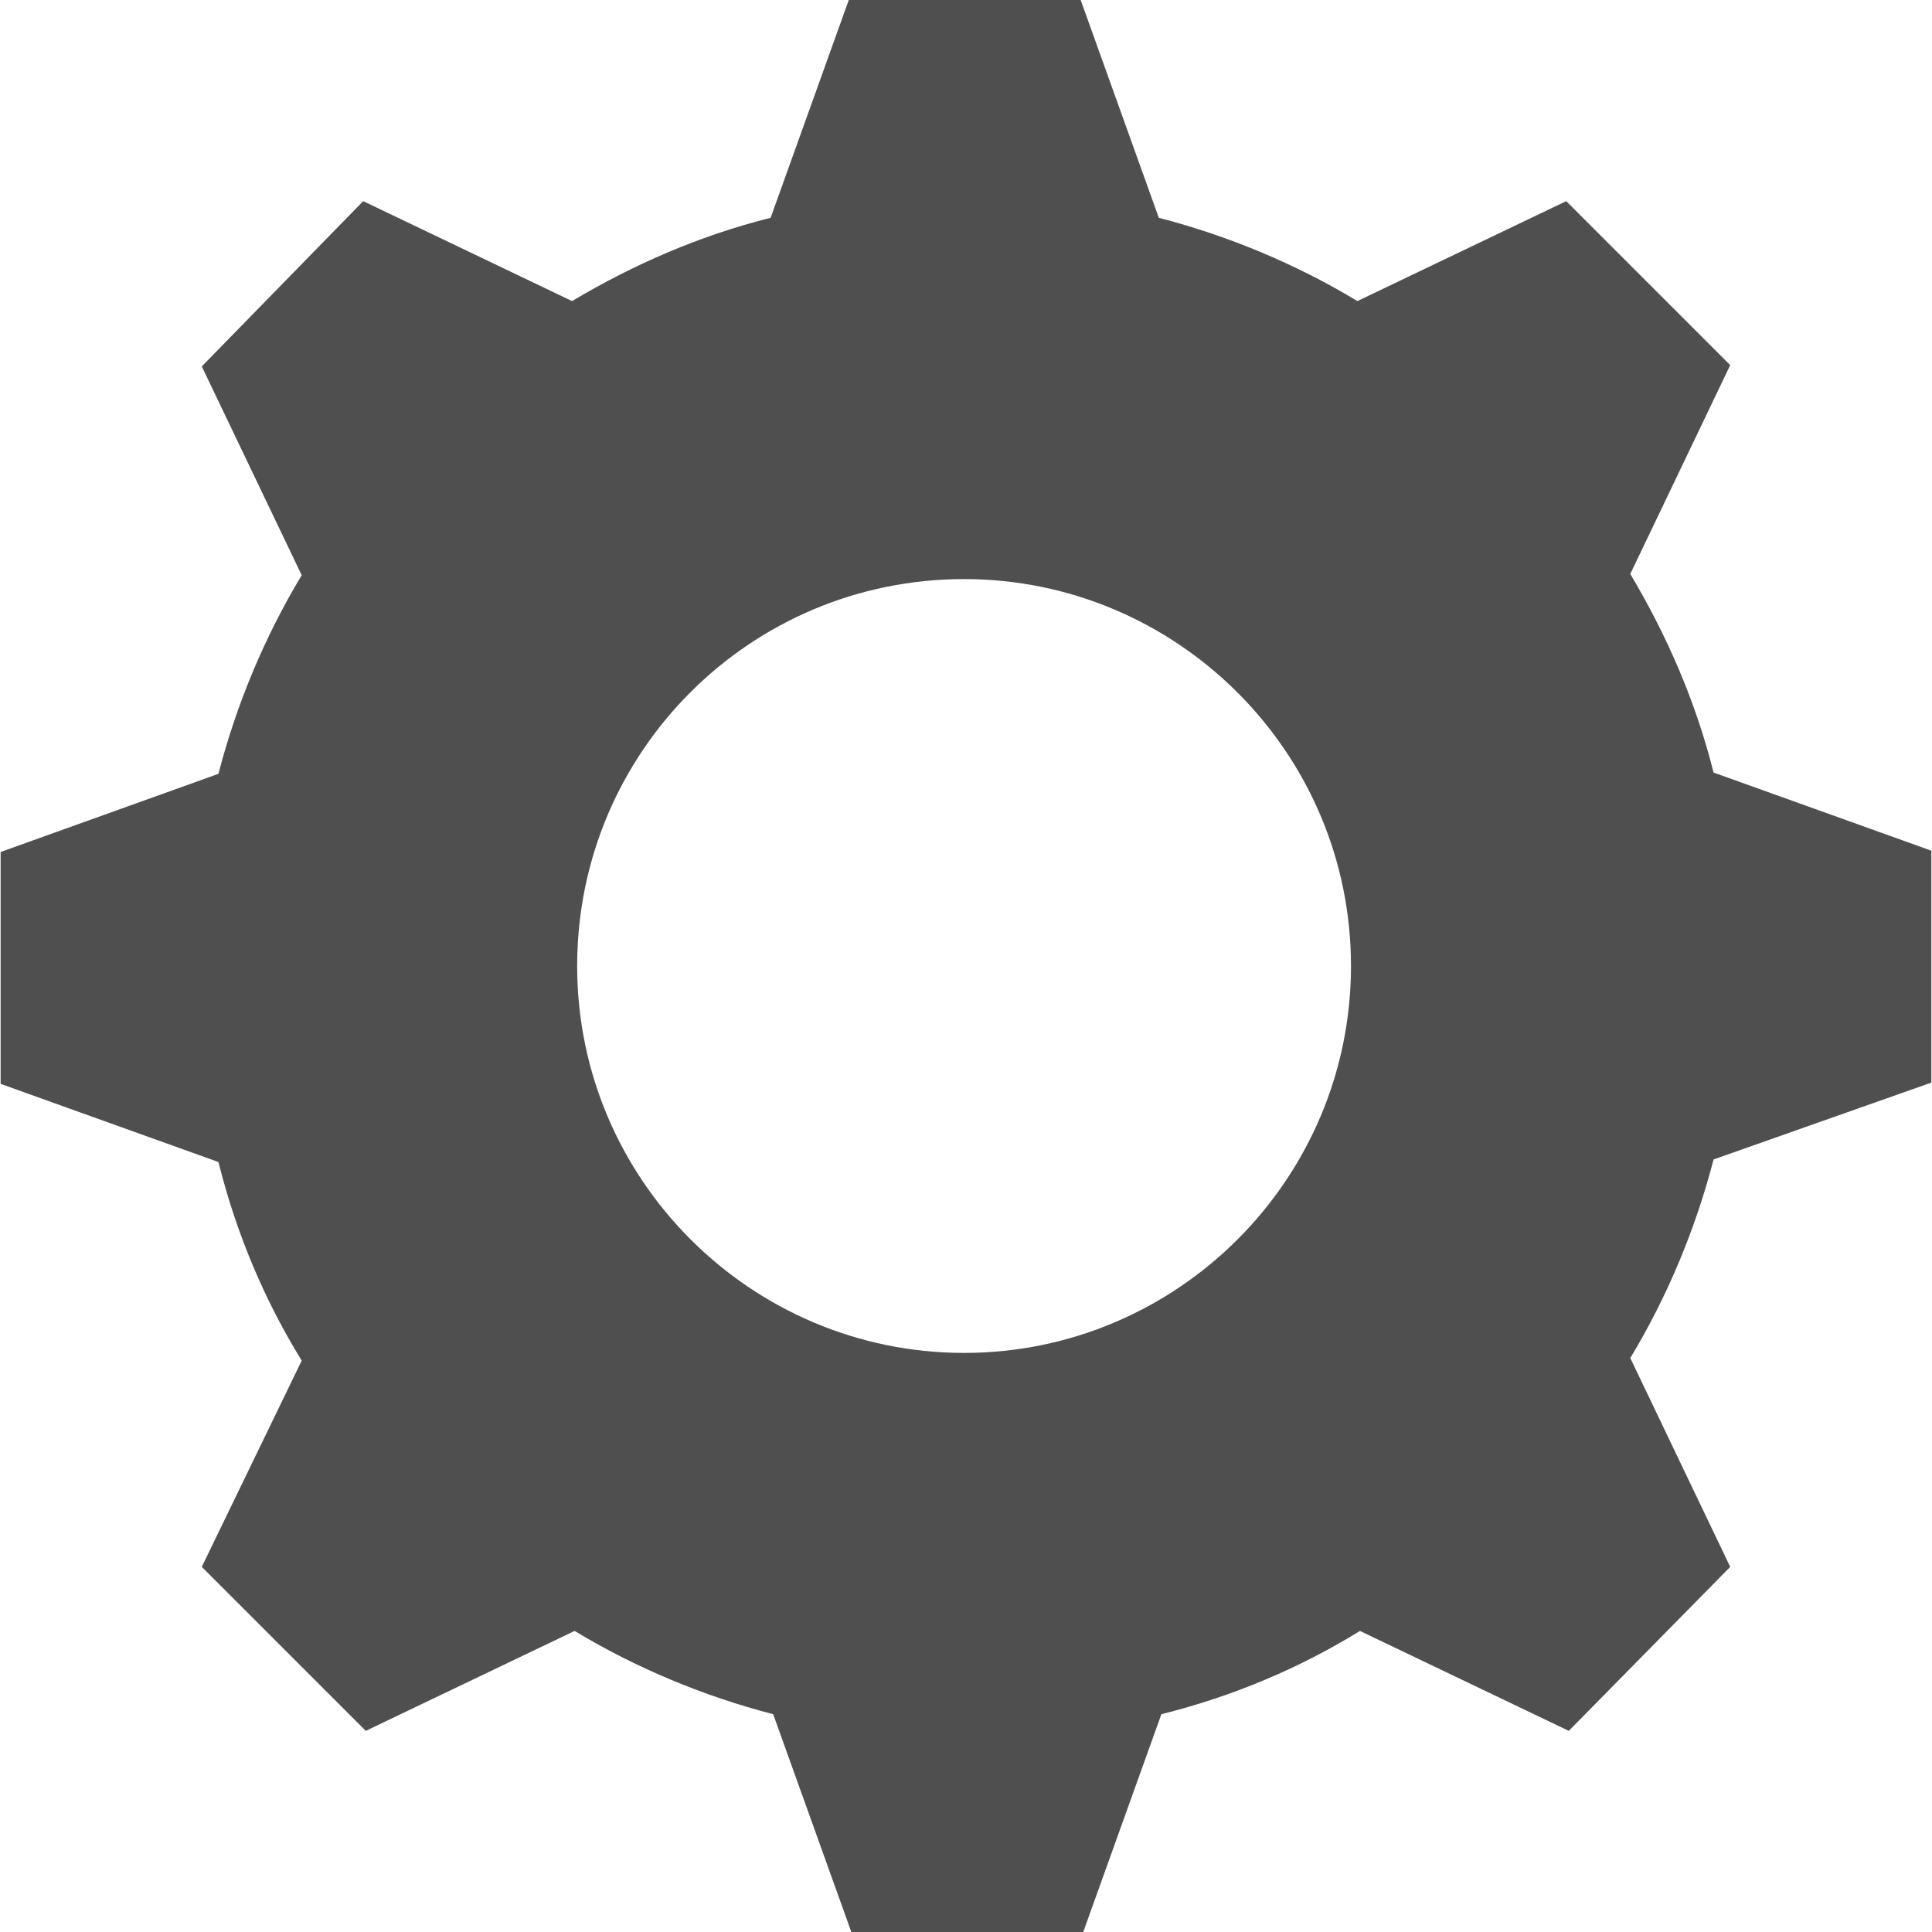 <svg xmlns="http://www.w3.org/2000/svg" width="200" height="200" aria-hidden="true" data-bbox="24.8 24.6 150.7 150.8" data-type="tint" viewBox="24.8 24.6 150.7 150.8"><path fill="#4F4F4F" d="M175.5 109.1V91l-17-6.1c-1.4-5.6-3.7-10.8-6.5-15.5l7.8-16.3L147 40.3l-16.3 7.8c-4.8-2.9-10.1-5.1-15.5-6.5l-6.1-17H91l-6.1 17c-5.6 1.4-10.8 3.7-15.5 6.5l-16.3-7.8-12.6 12.9 7.8 16.3c-2.9 4.8-5.1 10.1-6.5 15.5l-17 6.1v18.1l17 6.1c1.4 5.6 3.6 10.8 6.5 15.5l-7.8 16.1 12.8 12.8 16.3-7.8c4.8 2.9 10.1 5.1 15.5 6.5l6.1 17h18.1l6.1-17c5.6-1.4 10.8-3.6 15.5-6.5l16.3 7.8 12.6-12.8-7.8-16.3c2.9-4.8 5.1-10.1 6.5-15.5l17-6zM100 130.2c-16.6 0-30.2-13.5-30.2-30.2S83.3 69.8 100 69.8c16.6 0 30.2 13.5 30.2 30.2s-13.6 30.2-30.2 30.2z"></path></svg>